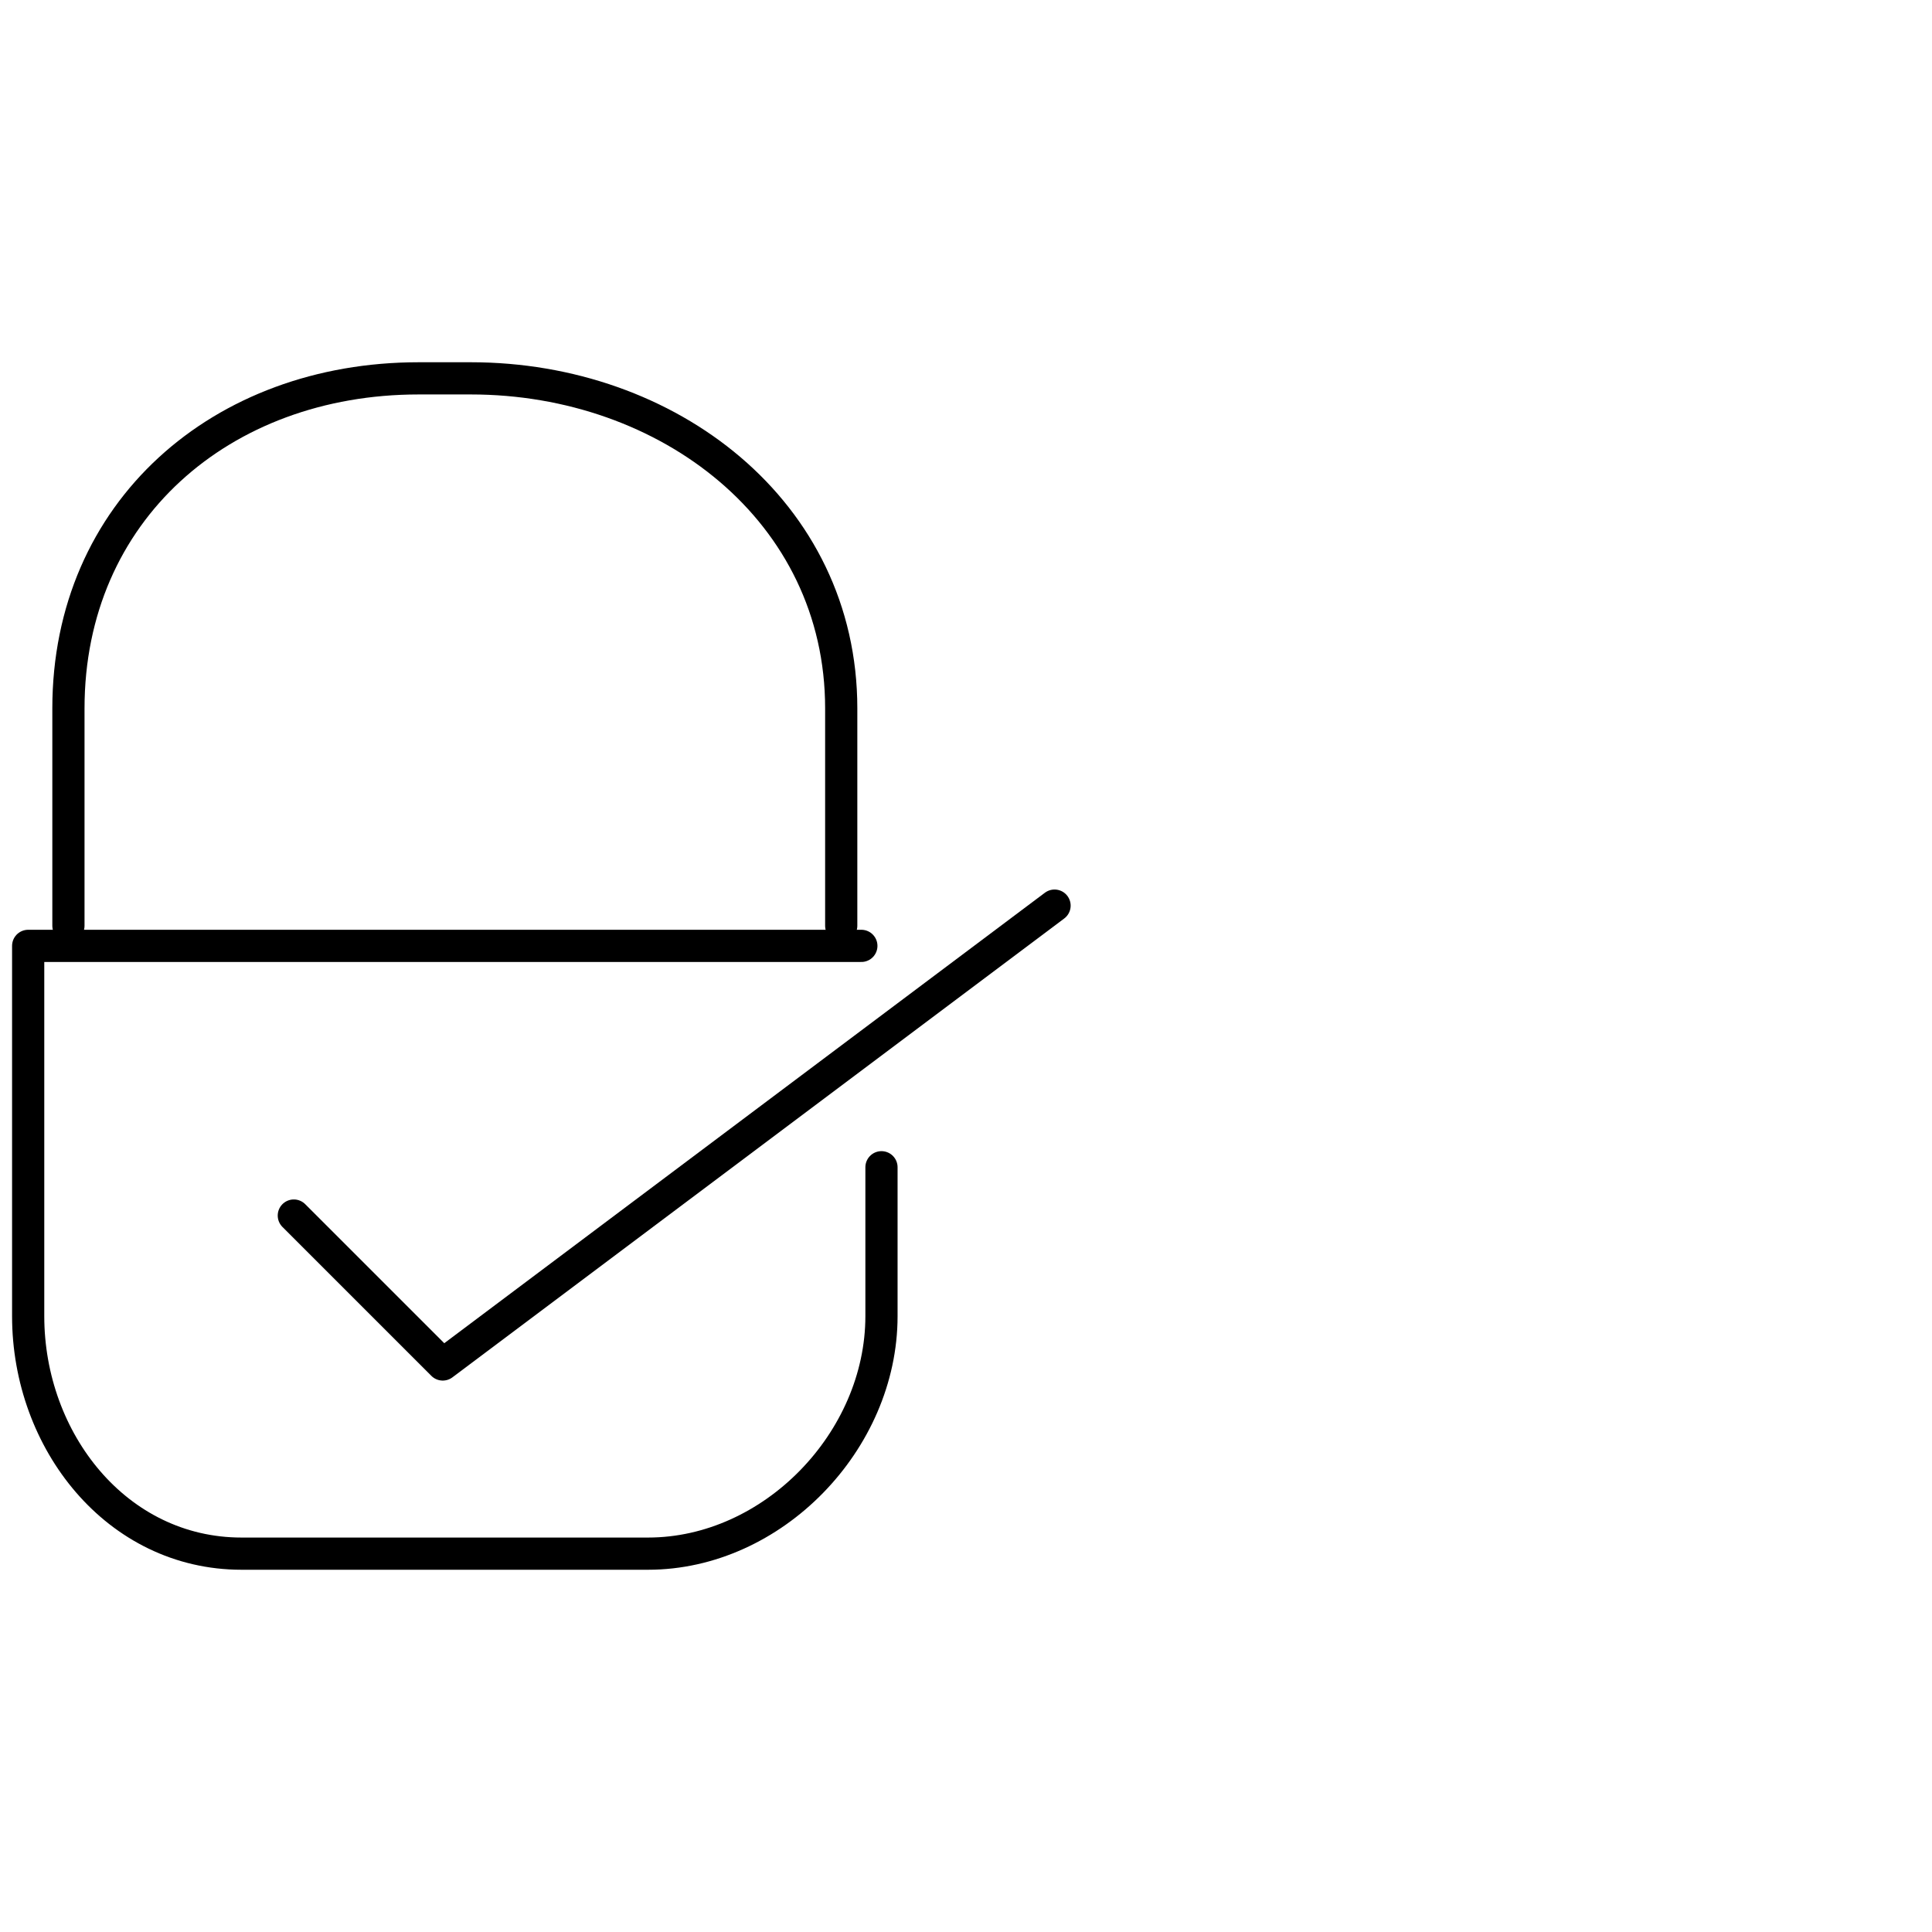 <?xml version="1.0" encoding="UTF-8"?>
<svg id="Ebene_1" data-name="Ebene 1" xmlns="http://www.w3.org/2000/svg" version="1.1" viewBox="0 0 48 48">
  <defs>
    <style>
      .cls-1 {
        fill: none;
        stroke: #000;
        stroke-linecap: round;
        stroke-linejoin: round;
        stroke-width: .8px;
      }
    </style>
  </defs>
  <path class="cls-1" d="M21.9,29v3.7c0,3.1-2.7,5.9-5.8,5.9H6c-3.1,0-5.3-2.8-5.3-5.9v-9.2h20.7"/>
  <path class="cls-1" d="M20.9,23v-5.4c0-4.9-4.3-8.2-9.2-8.2h-1.3c-4.9,0-8.7,3.3-8.7,8.2v5.4"/>
  <polyline class="cls-1" points="7.3 30.2 11 33.9 26.2 22.5"/>
</svg>